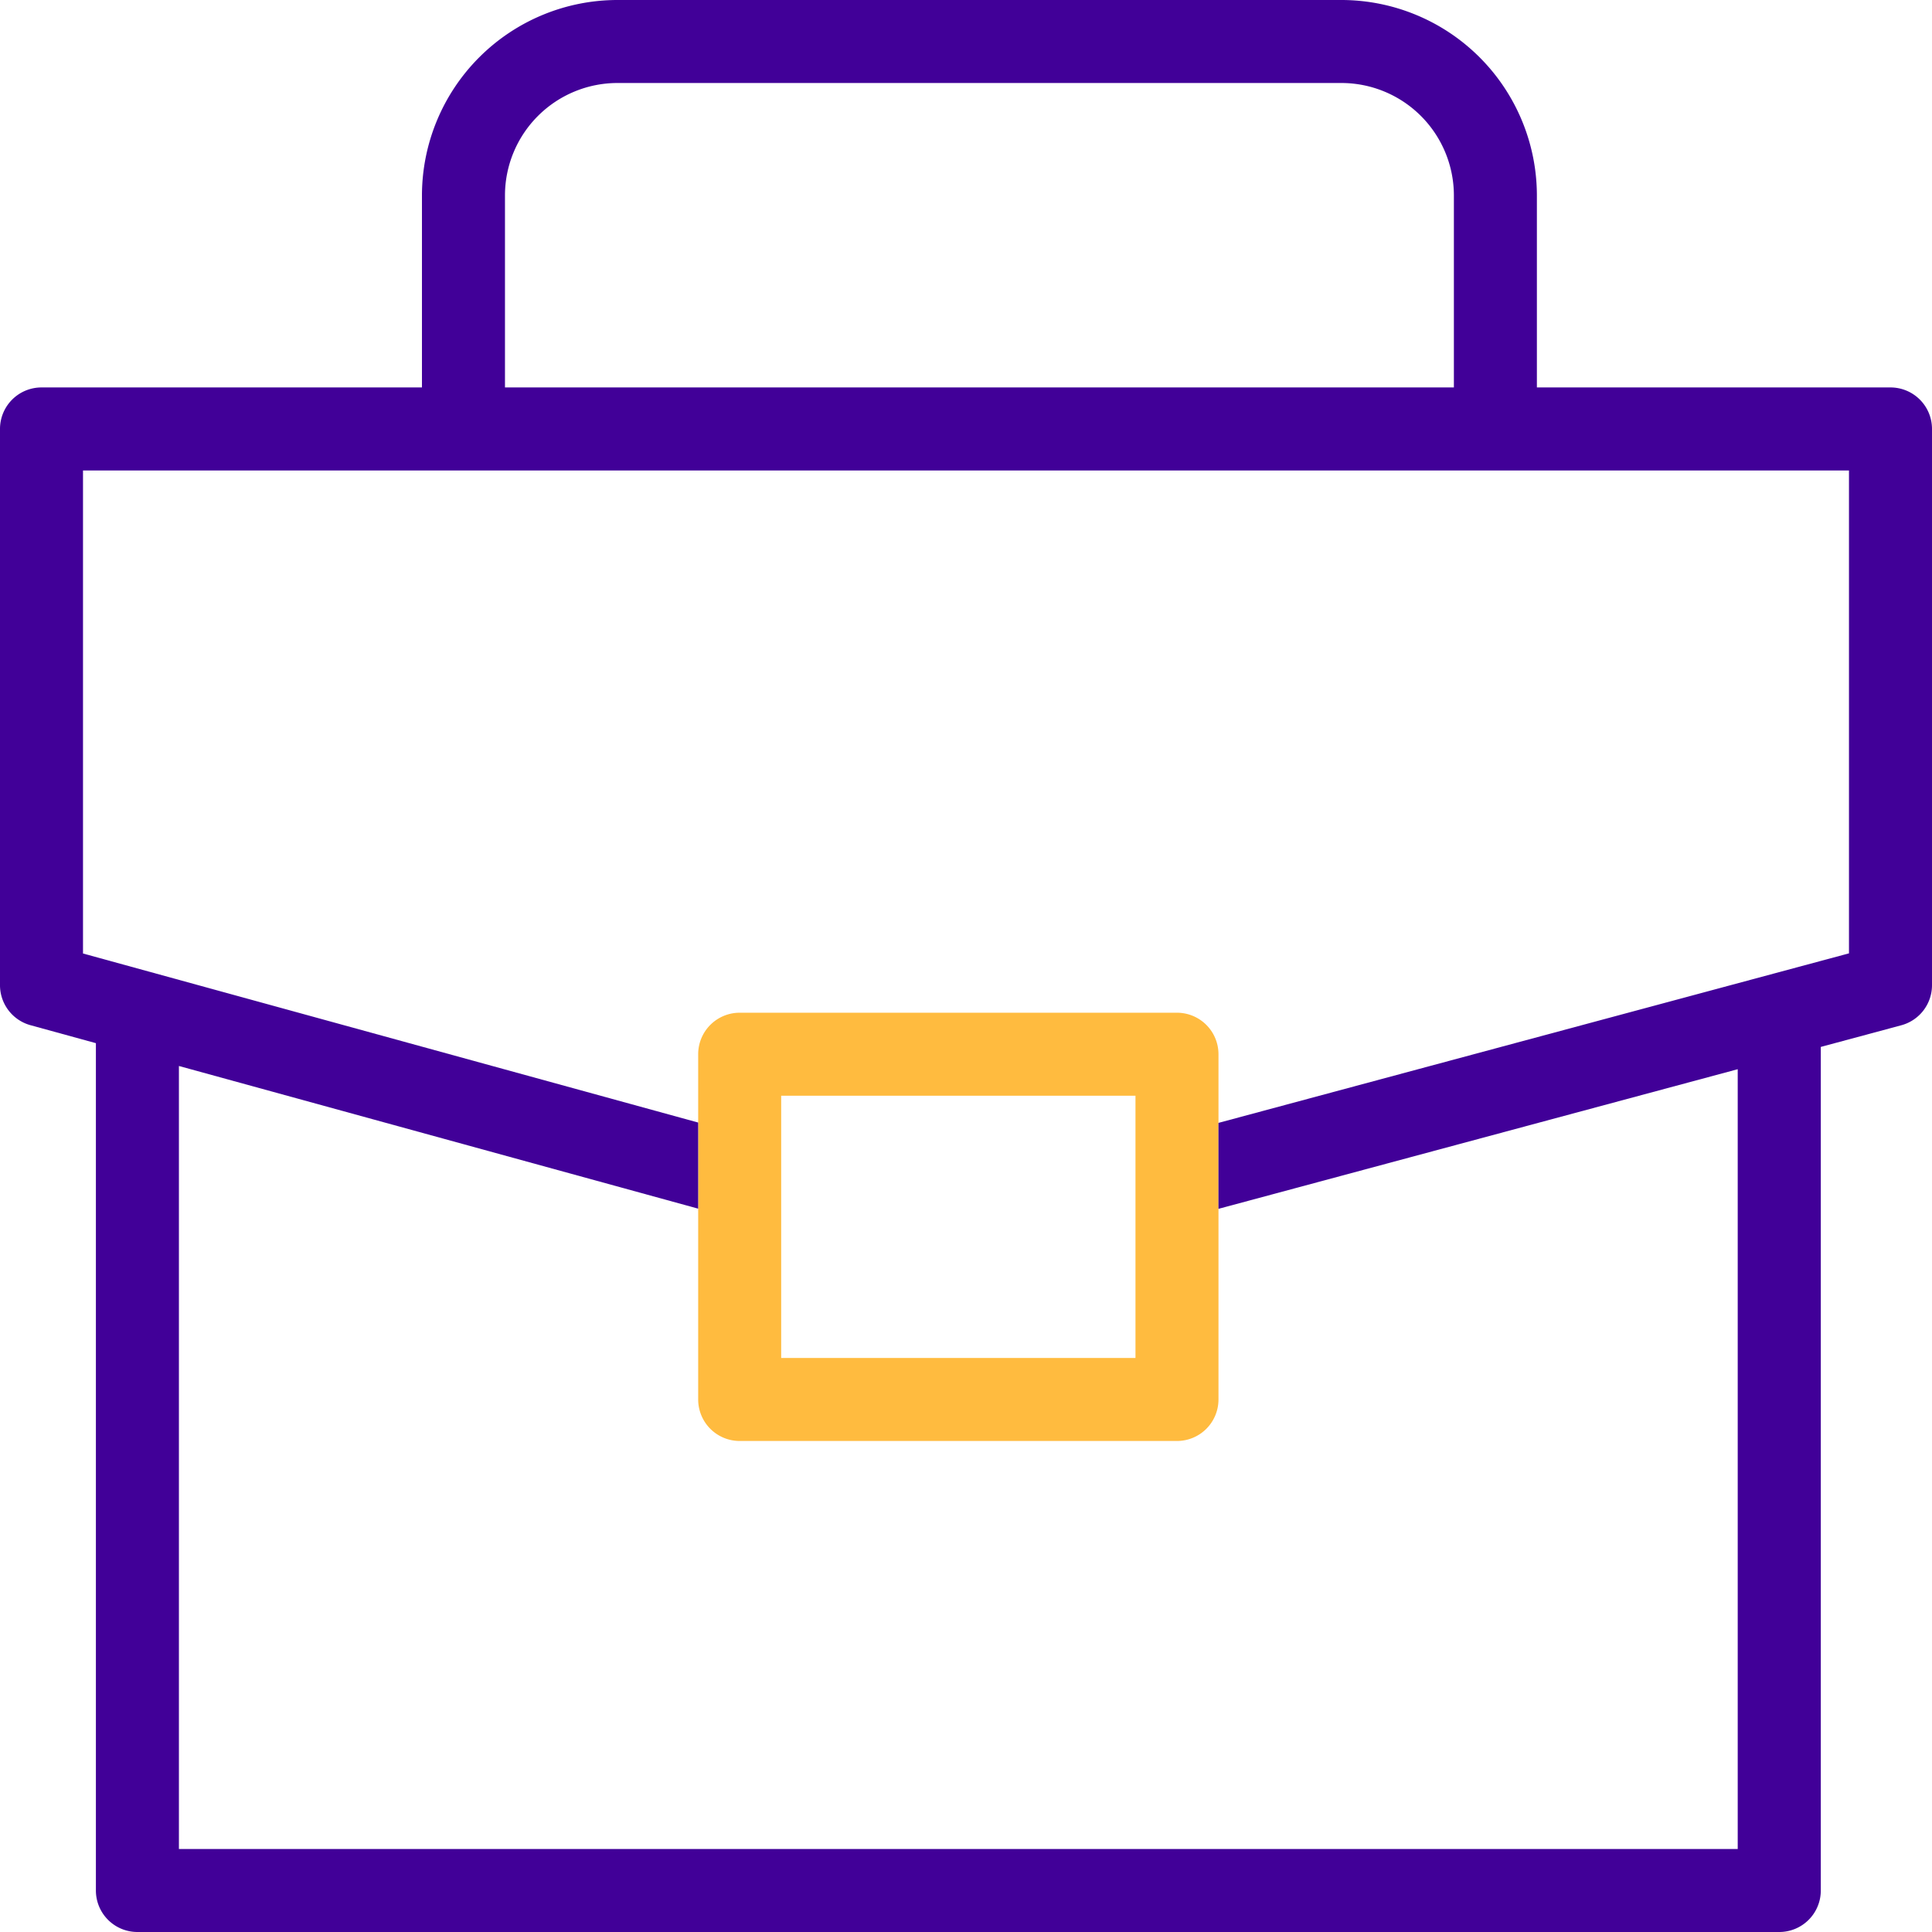 <svg xmlns="http://www.w3.org/2000/svg" xmlns:xlink="http://www.w3.org/1999/xlink" width="104" height="104" viewBox="0 0 104 104">
  <defs>
    <clipPath id="clip-path">
      <rect id="Rechteck_1066" data-name="Rechteck 1066" width="104" height="104" transform="translate(527 3238)" fill="#410098" stroke="#707070" stroke-width="1" opacity="0.64"/>
    </clipPath>
  </defs>
  <g id="Gruppe_maskieren_360" data-name="Gruppe maskieren 360" transform="translate(-527 -3238)" clip-path="url(#clip-path)">
    <g id="briefcase" transform="translate(527 3238)">
      <g id="Gruppe_2778" data-name="Gruppe 2778">
        <path id="Pfad_6075" data-name="Pfad 6075" d="M63.357,54.515H39.817a2.234,2.234,0,0,0-2.234,2.234V75.334a2.234,2.234,0,0,0,2.234,2.234H63.357a2.234,2.234,0,0,0,2.234-2.234V56.749A2.235,2.235,0,0,0,63.357,54.515ZM61.123,73.1H42.051V58.984H61.123Z" fill="#ffbb3f"/>
      </g>
      <path id="Pfad_6076" data-name="Pfad 6076" d="M101.766,20.856H82.731V10.519A10.531,10.531,0,0,0,72.212,0H33.234A10.531,10.531,0,0,0,22.714,10.519V20.856H2.234A2.234,2.234,0,0,0,0,23.091V53.032a2.234,2.234,0,0,0,1.642,2.155l3.52.967v45.612A2.234,2.234,0,0,0,7.4,104h88.38a2.234,2.234,0,0,0,2.234-2.234V56.356l4.334-1.166A2.234,2.234,0,0,0,104,53.032V23.091A2.234,2.234,0,0,0,101.766,20.856ZM27.183,10.519a6.058,6.058,0,0,1,6.051-6.051H72.212a6.058,6.058,0,0,1,6.051,6.051V20.856H27.183Zm72.348,40.8-33.94,9.126v4.627l27.951-7.516V99.531H9.631V57.382l27.951,7.68V60.427l-33.114-9.1v-26H99.531Z" fill="#410098"/>
    </g>
  </g>
</svg>
